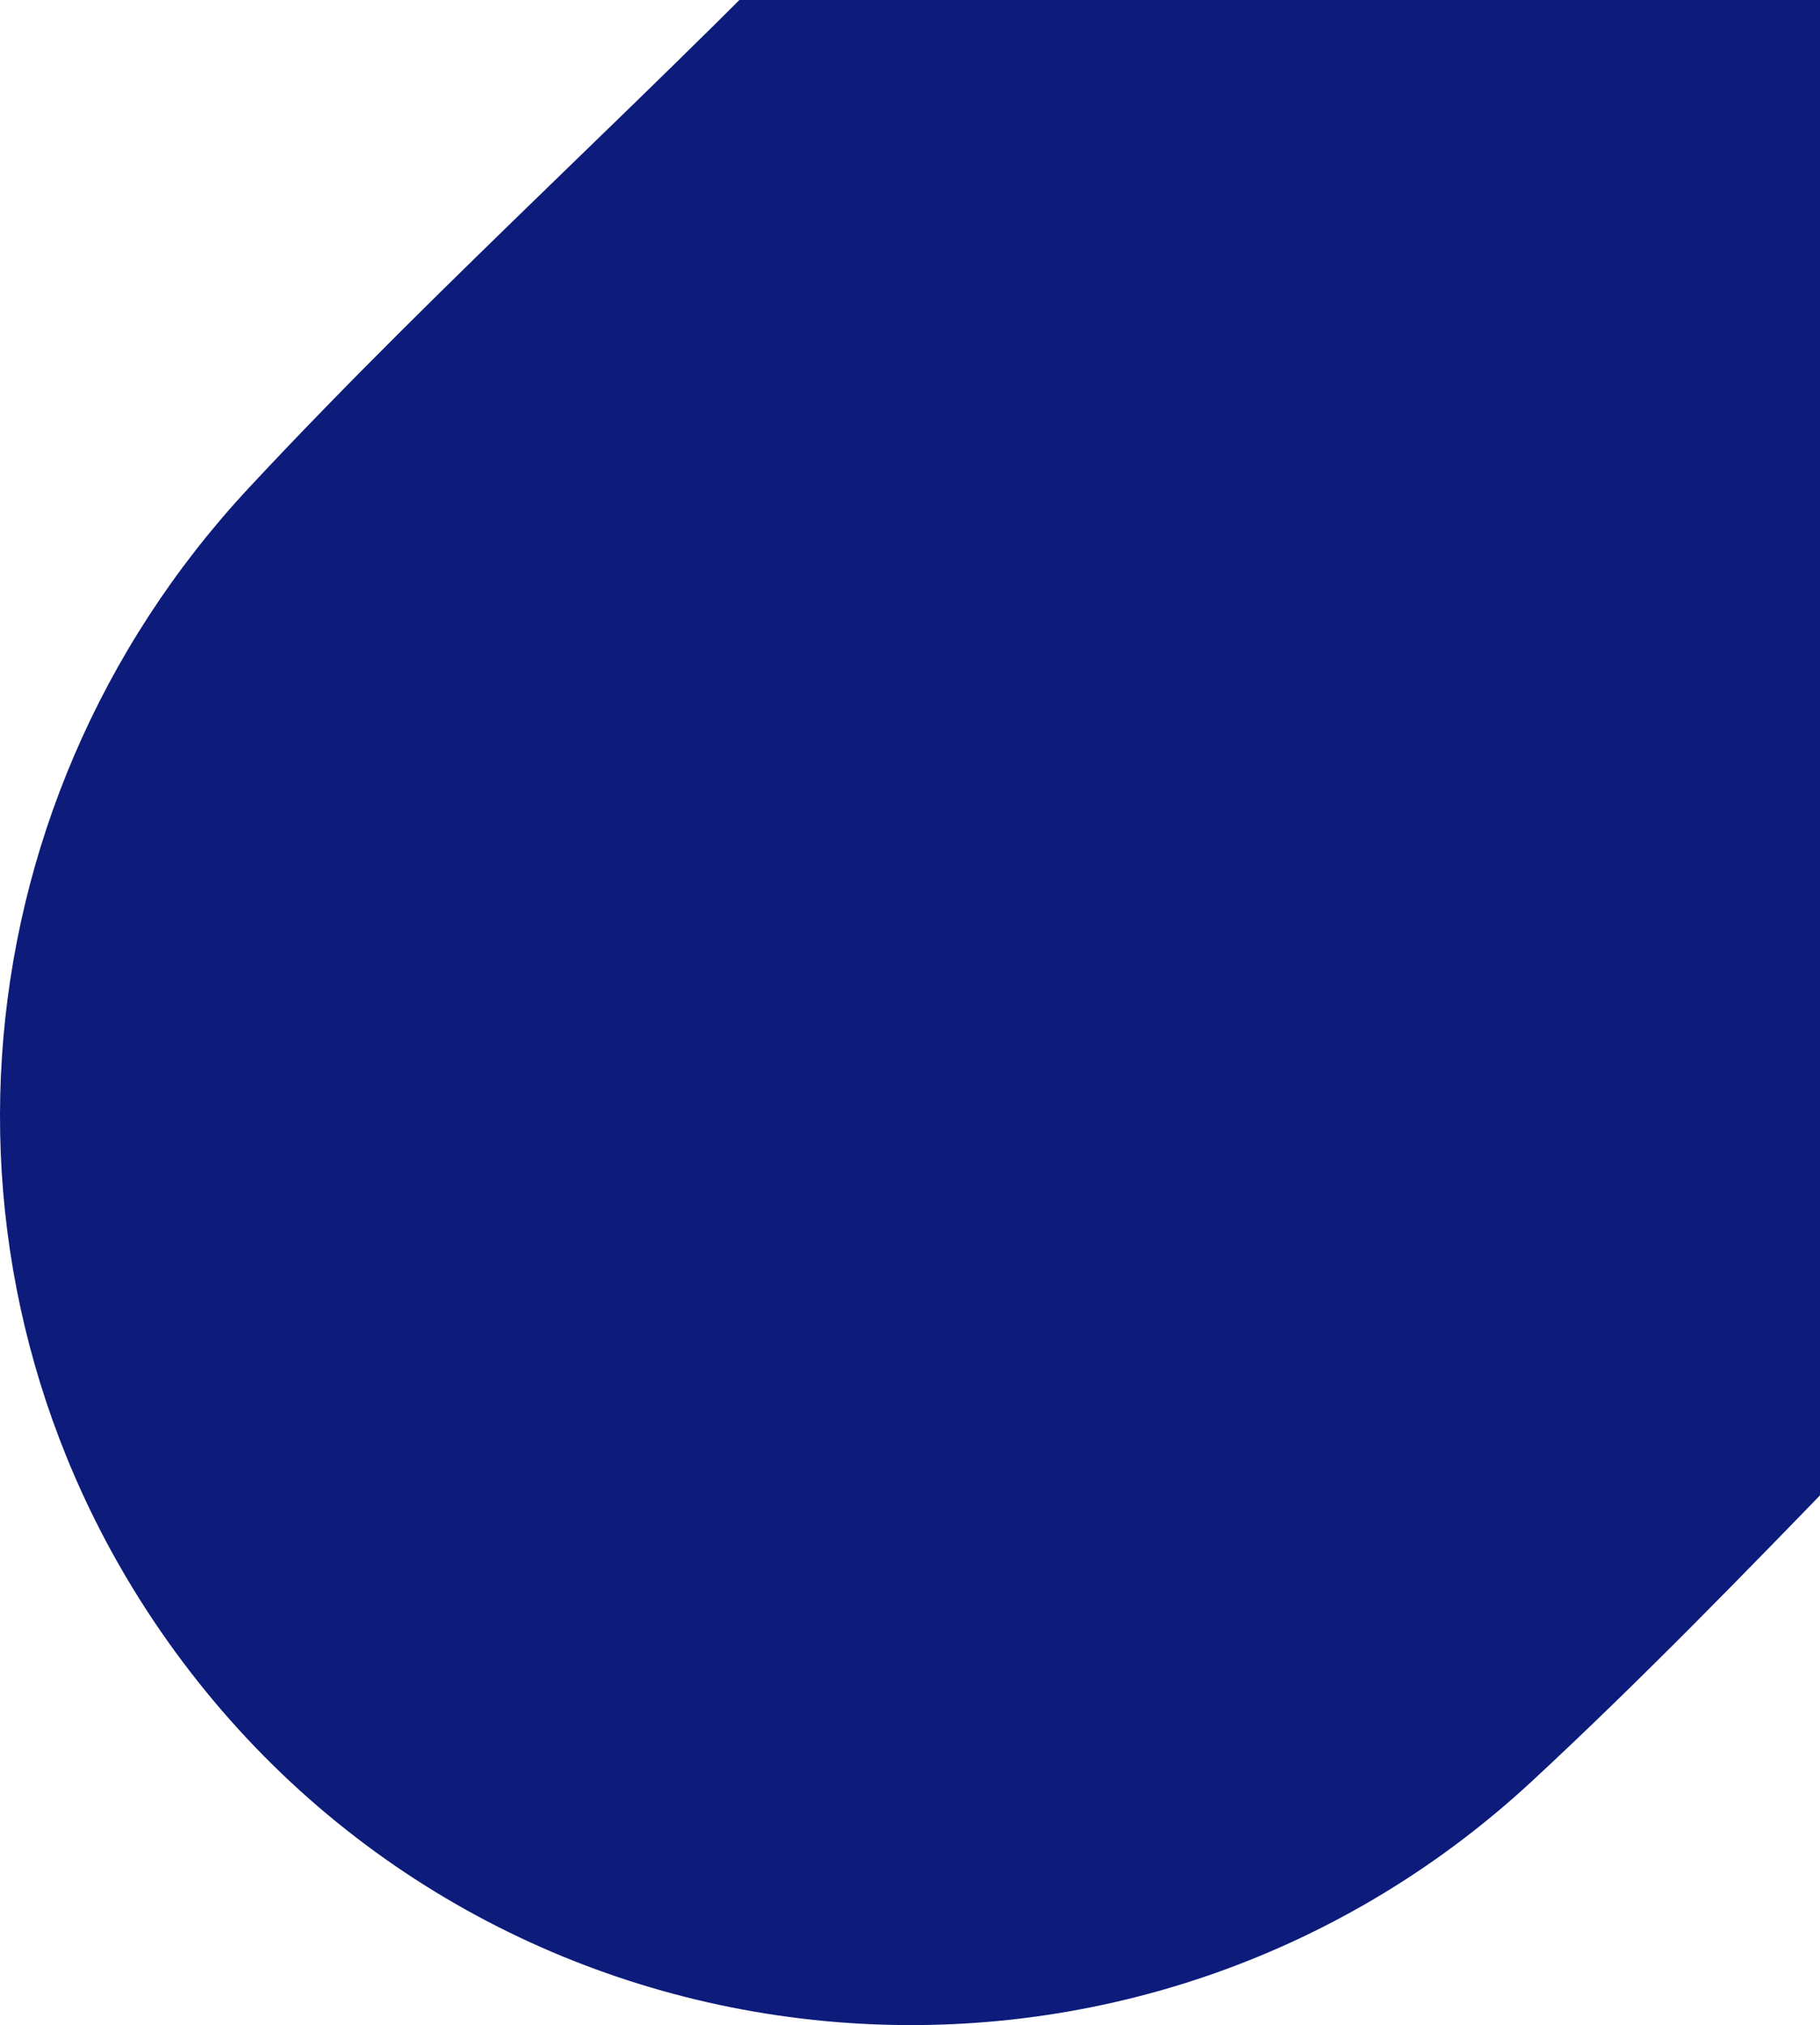 <svg width="578" height="643" viewBox="0 0 578 643" fill="none" xmlns="http://www.w3.org/2000/svg">
<g clip-path="url(#clip0_12309_32247)">
<path d="M456.446 -120.57C529.368 -124.369 599.474 -102.963 656.132 -57.247C786.829 48.128 800.904 242.075 686.606 365.46C618.465 429.811 555.239 501.804 486.696 565.395C359.395 683.507 157.698 664.425 55.553 524.327C-27.065 410.953 -16.117 257.135 78.967 154.978C141.836 87.454 212.479 25.024 276.017 -42.098C324.319 -87.367 389.734 -117.085 456.446 -120.57Z" fill="#0D1C7A"/>
</g>
<defs>
<clipPath id="clip0_12309_32247">
<rect width="578" height="643" fill="white"/>
</clipPath>
</defs>
</svg>
